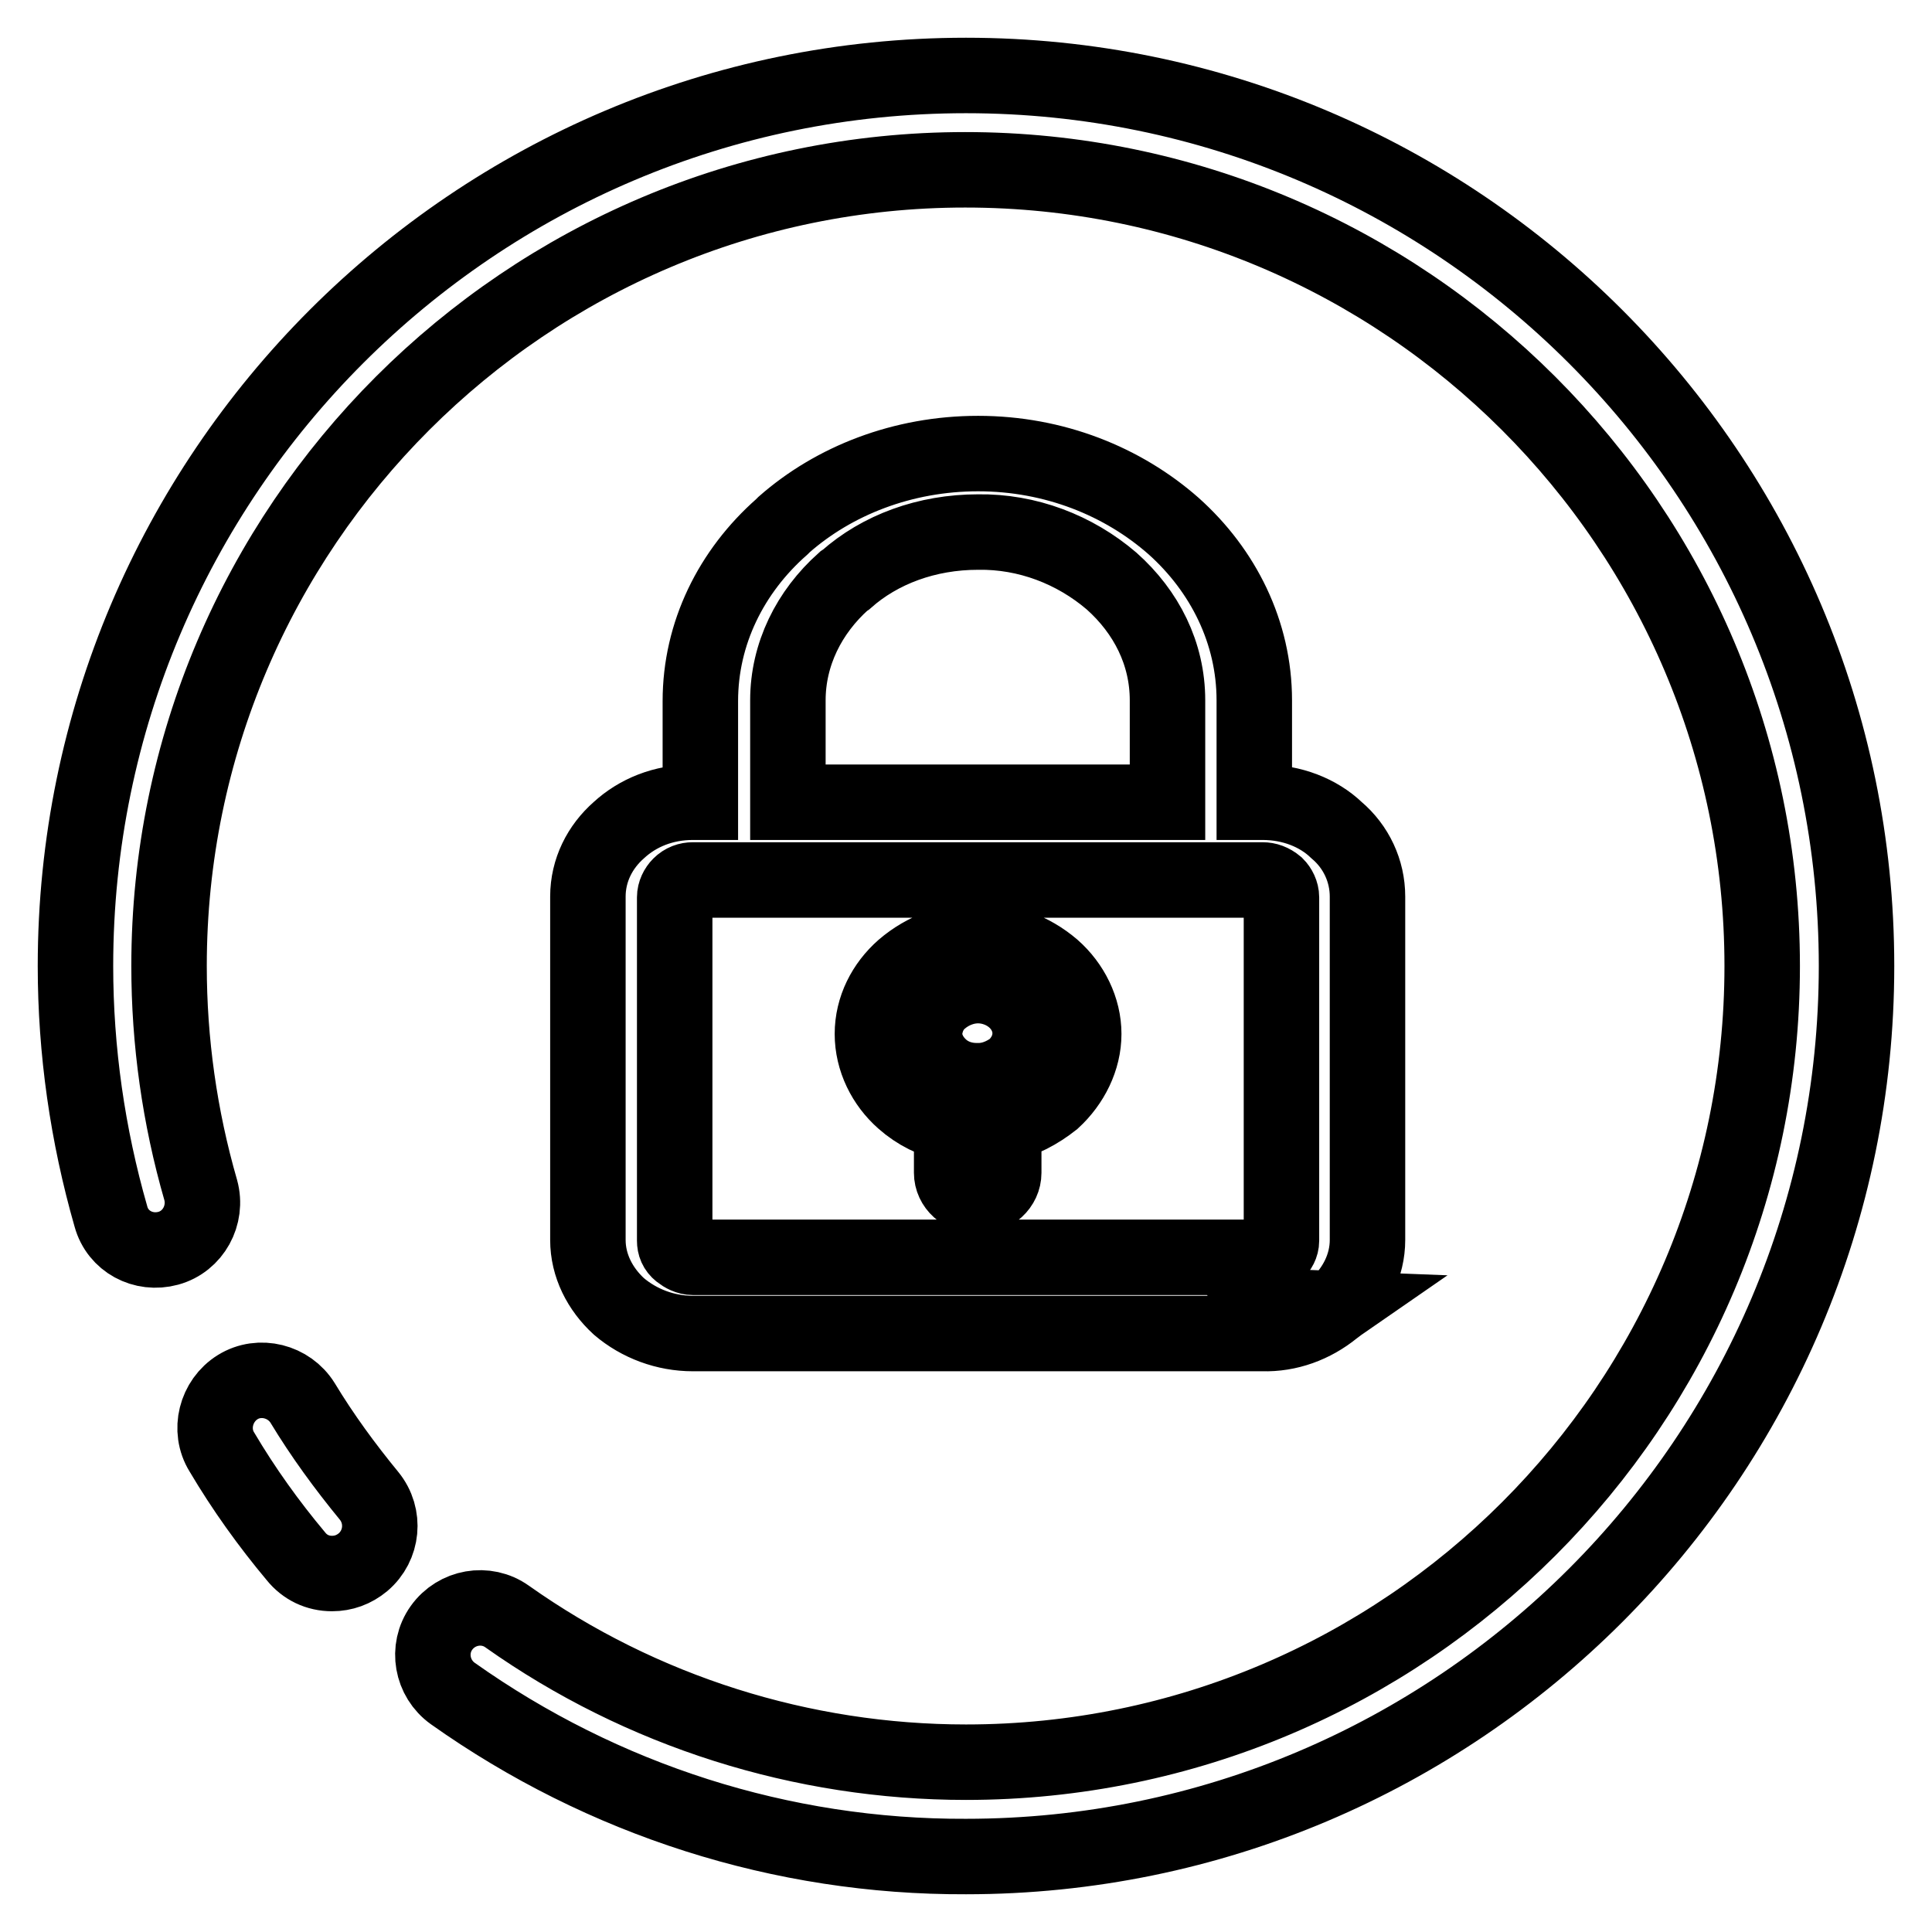 <?xml version="1.0" encoding="utf-8"?>
<!-- Svg Vector Icons : http://www.onlinewebfonts.com/icon -->
<!DOCTYPE svg PUBLIC "-//W3C//DTD SVG 1.1//EN" "http://www.w3.org/Graphics/SVG/1.1/DTD/svg11.dtd">
<svg version="1.1" xmlns="http://www.w3.org/2000/svg" xmlns:xlink="http://www.w3.org/1999/xlink" x="0px" y="0px" viewBox="0 0 256 256" enable-background="new 0 0 256 256" xml:space="preserve">
<g> <path stroke-width="10" fill-opacity="0" stroke="#000000"  d="M44,208.5c-1.9,0-3.6-0.8-4.8-2.3c-3.6-4.3-6.9-8.9-9.8-13.8c-1.8-2.9-0.8-6.8,2.1-8.6 c2.9-1.8,6.8-0.8,8.6,2.1c2.6,4.3,5.6,8.4,8.8,12.3c2.2,2.7,1.8,6.6-0.8,8.8C46.9,208,45.5,208.5,44,208.5z M128,246 c-24.4,0.1-48.1-7.5-68-21.6c-2.8-2-3.5-5.9-1.5-8.7c2-2.8,5.9-3.5,8.7-1.5l0,0c17.8,12.6,39.1,19.3,60.8,19.3 c58.2,0,105.5-47.3,105.5-105.5c0-58.2-47.4-105.5-105.6-105.5C69.8,22.5,22.4,69.8,22.4,128c0,10,1.4,20,4.2,29.7 c0.9,3.3-1,6.8-4.3,7.7c-3.3,0.9-6.7-0.9-7.6-4.2C11.6,150.4,10,139.2,10,128C10,62.9,62.9,10,128,10c65.1,0,118,52.9,118,118 C246,193.1,193.1,246,128,246L128,246z M91.8,106.3h1V92.9c0-9,4.1-17.2,10.8-23.1l0.3-0.3c6.6-5.8,15.7-9.4,25.7-9.4 c10.1,0,19.2,3.7,25.9,9.6c6.6,5.9,10.7,14.1,10.7,23.1v13.5h1.1c3.9,0,7.4,1.4,9.8,3.7c2.6,2.2,4.1,5.4,4.1,8.8v45.5 c0,3.4-1.6,6.5-4.1,8.8l-0.4,0.3c-2.7,2.2-6,3.4-9.4,3.3H91.8c-3.6,0-7.1-1.3-9.8-3.6c-2.5-2.3-4.1-5.4-4.1-8.8v-45.5 c0-3.5,1.6-6.6,4.1-8.8C84.5,107.7,87.9,106.3,91.8,106.3L91.8,106.3z M129.4,143.2h0.3c1.7,0,3.4-0.7,4.8-1.8c1.2-1.2,2-2.7,2-4.5 c0-1.7-0.8-3.3-2-4.4c-1.3-1.2-3.1-1.9-4.9-1.9c-1.8,0-3.6,0.7-5,1.9c-1.3,1.1-2,2.7-2.1,4.4c0,1.7,0.8,3.3,2.1,4.5 C125.9,142.6,127.6,143.2,129.4,143.2L129.4,143.2z M133,149v6.4c0,1.7-1.5,3.1-3.4,3.1c-2,0-3.5-1.4-3.5-3.1V149 c-2.4-0.5-4.6-1.6-6.4-3.2c-2.5-2.2-4.1-5.4-4.1-8.8s1.6-6.5,4.1-8.7c5.7-4.9,14.1-4.9,19.8,0c2.5,2.2,4.1,5.4,4.1,8.7 s-1.6,6.5-4.1,8.8C137.6,147.3,135.4,148.5,133,149L133,149z M104.4,106.3h50.3V92.8c0-6.2-2.8-11.7-7.4-15.8 c-4.9-4.2-11.2-6.6-17.7-6.5c-6.8,0-13,2.3-17.5,6.3l-0.3,0.2c-4.6,4.1-7.4,9.7-7.4,15.8V106.3z M167.3,116.6H91.8 c-0.6,0-1.2,0.2-1.7,0.7c-0.4,0.4-0.7,1-0.7,1.6v45.5c0,0.6,0.2,1.1,0.7,1.5c0.5,0.4,1.1,0.7,1.7,0.7h75.5c0.5,0,1.1-0.2,1.6-0.5 l0.2-0.2c0.4-0.4,0.7-0.9,0.7-1.5v-45.5c0-0.6-0.3-1.2-0.7-1.6C168.5,116.8,167.9,116.6,167.3,116.6L167.3,116.6z M176.7,173.4 c-2.3,1.6-5.6,1.6-7.7-0.3L176.7,173.4z"/></g>
</svg>